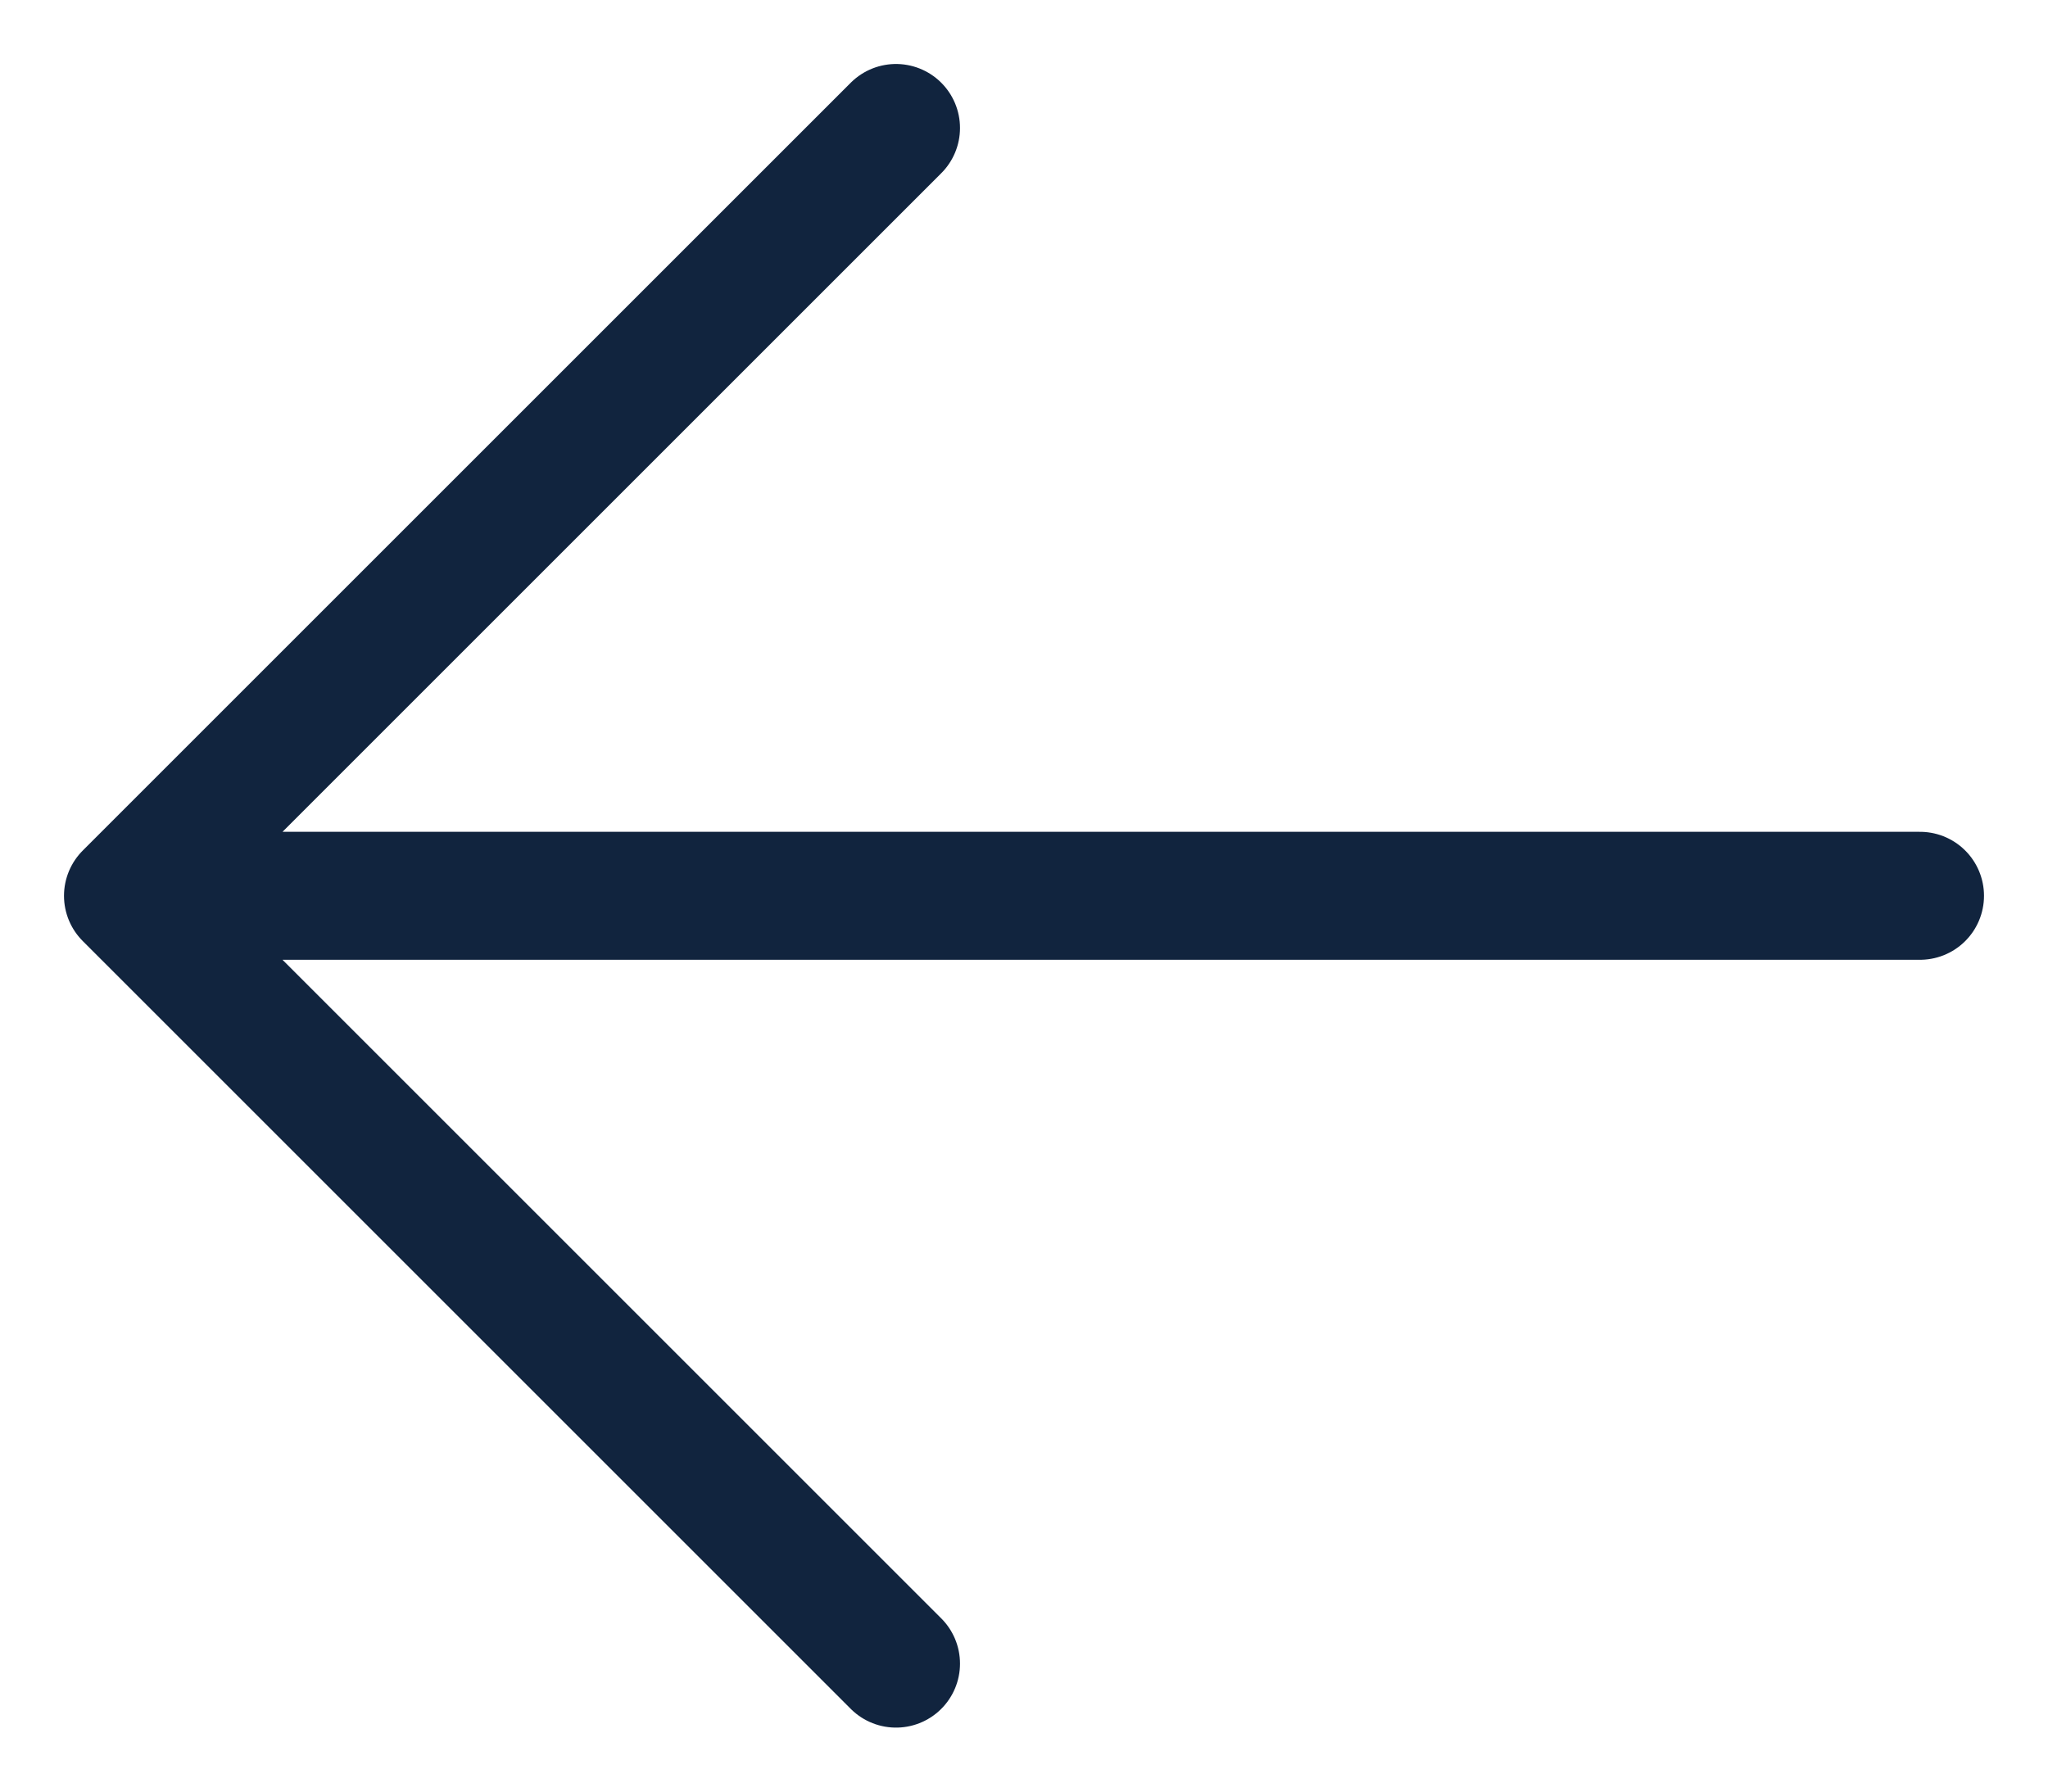 <svg width="16" height="14" viewBox="0 0 16 14" fill="none" xmlns="http://www.w3.org/2000/svg">
<path d="M7 1L1 7M1 7L7 13M1 7H15" stroke="#11243E" stroke-linecap="round" stroke-linejoin="round"/>
</svg>
